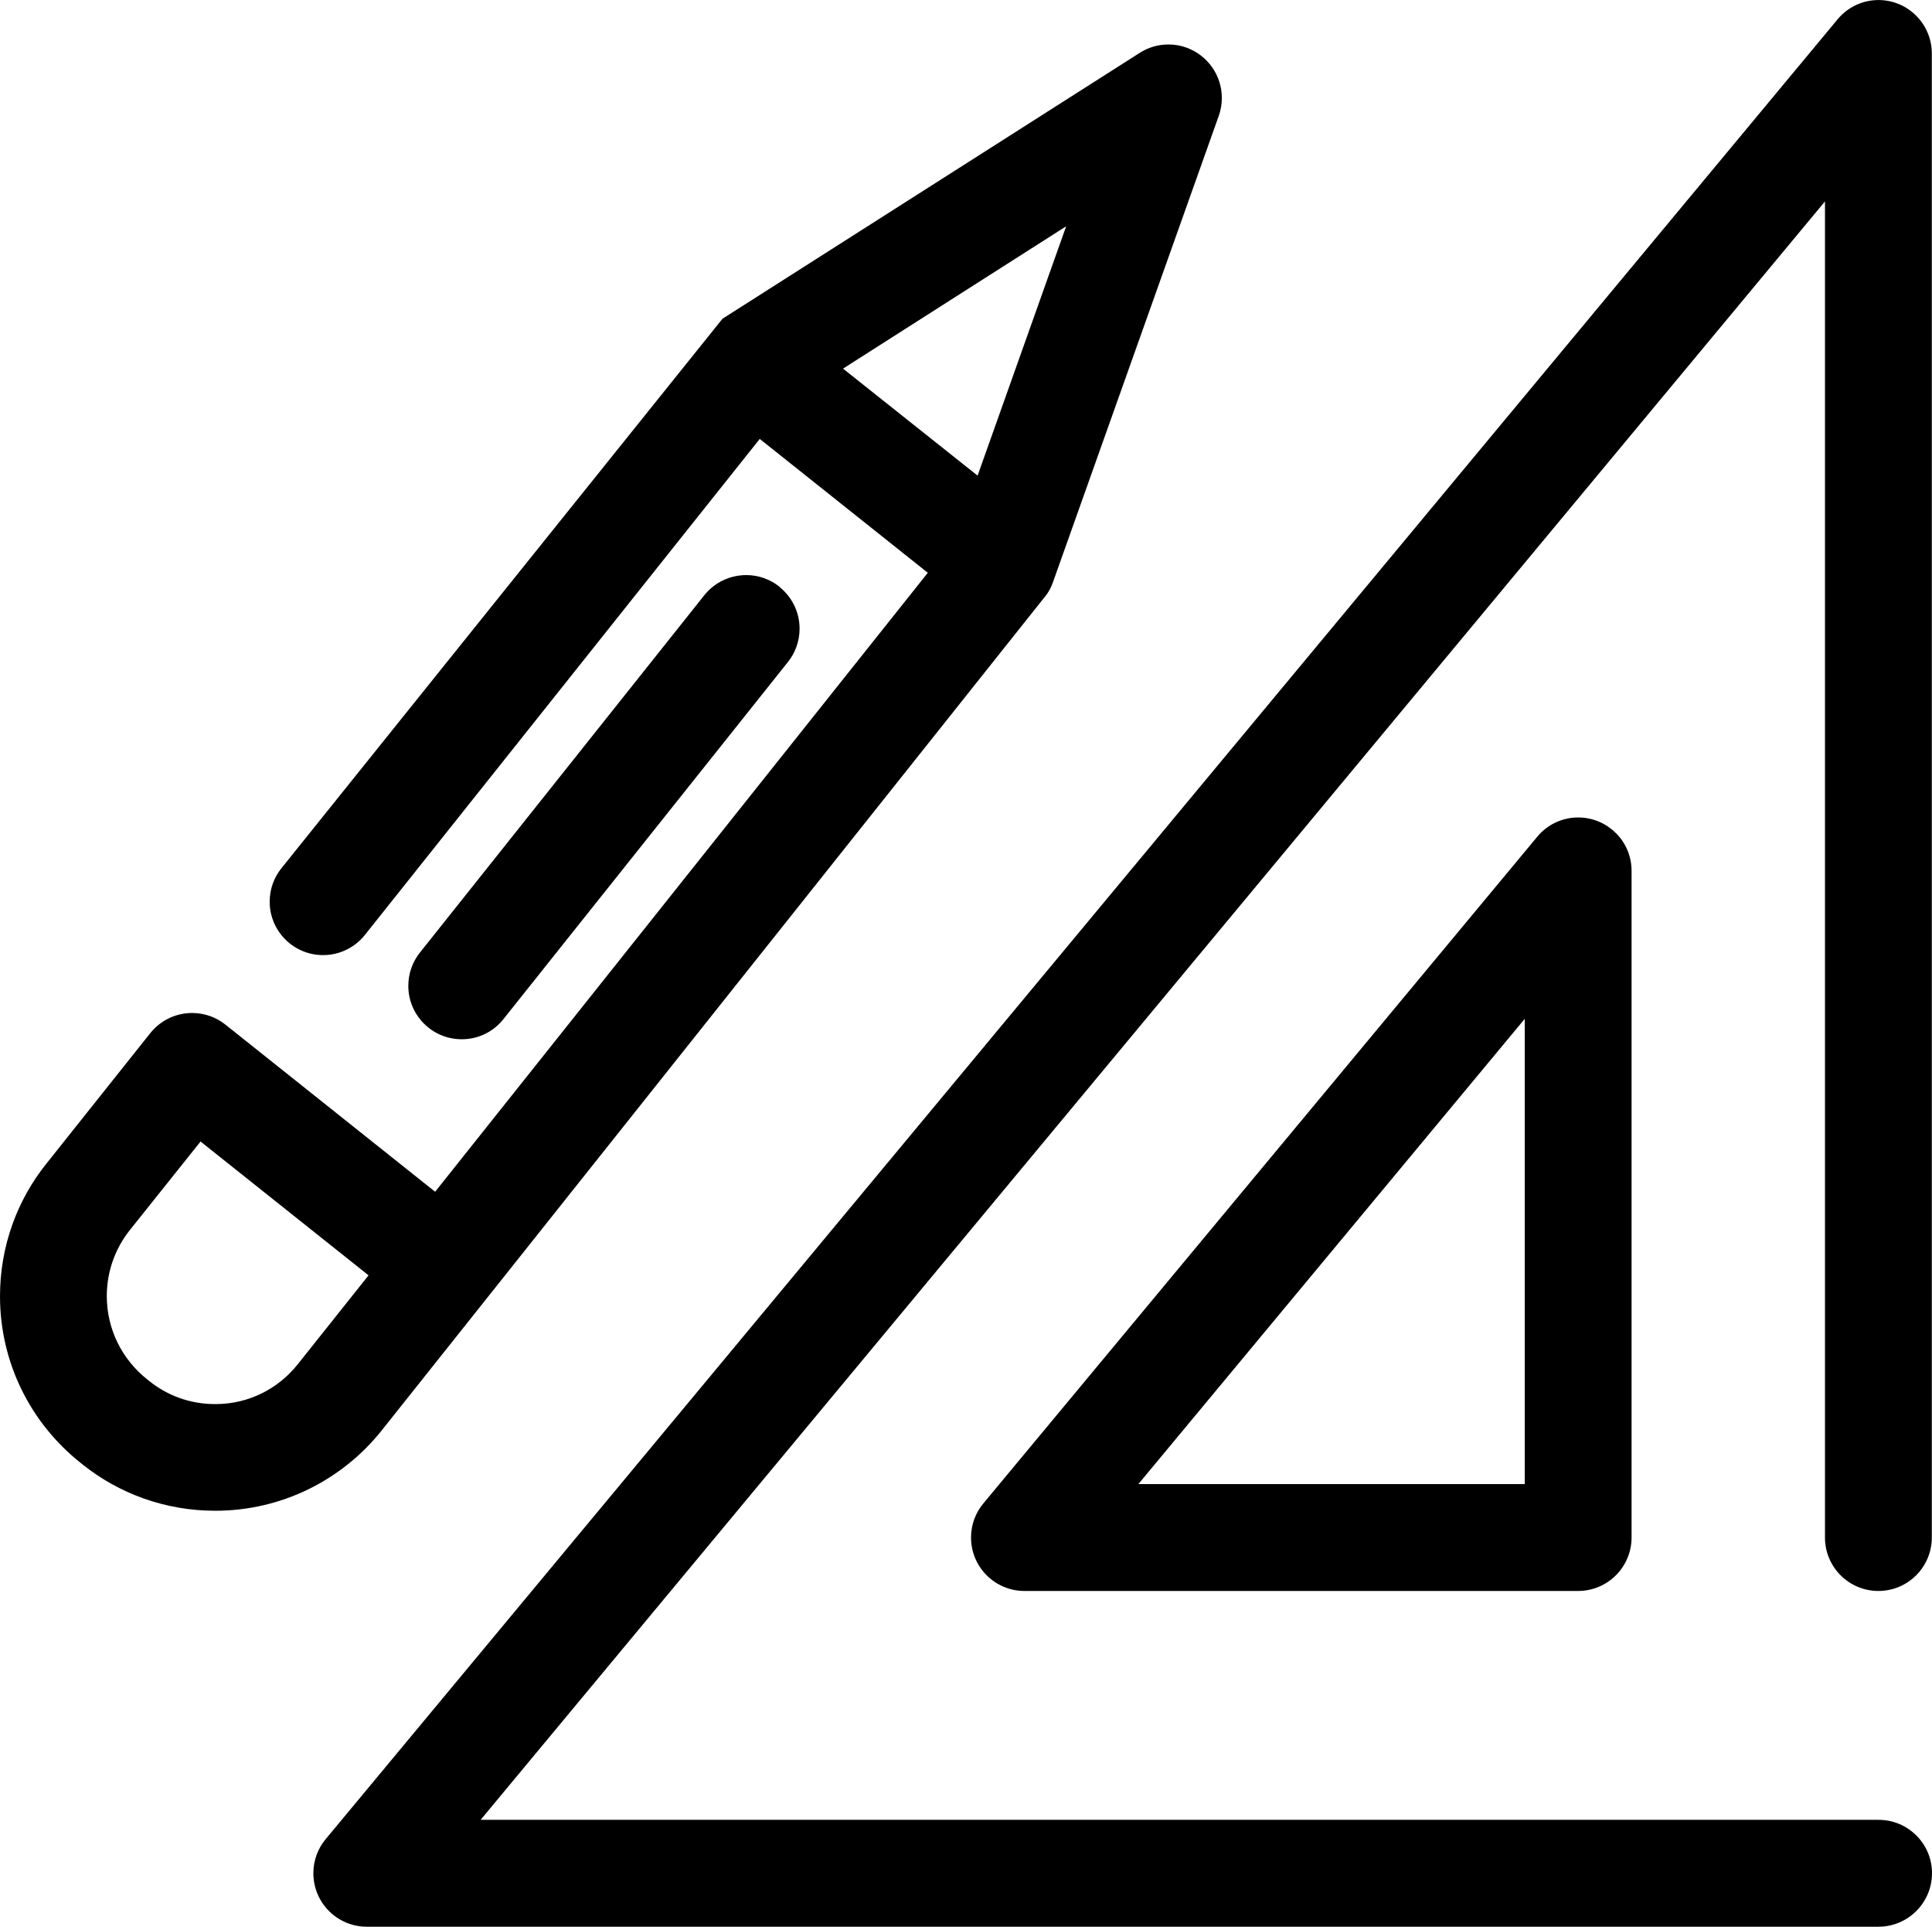 <?xml version="1.0" encoding="UTF-8"?> <!-- Generated by IcoMoon.io --> <svg xmlns="http://www.w3.org/2000/svg" version="1.1" width="1027" height="1024" viewBox="0 0 1027 1024"><title></title><g id="icomoon-ignore"> </g><path d="M1018.698 975.515c-5.129-5.153-12.226-8.342-20.069-8.345h-743.149l714.627-860.121v710.091c0 15.681 12.711 28.393 28.393 28.393s28.393-12.711 28.393-28.393v0-788.637c0-0.032 0-0.070 0-0.107 0-15.624-12.629-28.298-28.236-28.371h-0.007c-0.020 0-0.043 0-0.067 0-8.742 0-16.557 3.969-21.741 10.203l-0.037 0.046-803.699 967.165c-4.063 4.879-6.53 11.212-6.53 18.122 0 15.679 12.699 28.392 28.373 28.414h803.637c15.67-0.036 28.366-12.723 28.414-28.388v-0.005c0-0.026 0-0.056 0-0.087 0-7.809-3.174-14.875-8.301-19.982l-0.001-0.001z"></path><path d="M858.998 442.818c-5.117-5.163-12.208-8.362-20.047-8.366h-0.001c-0.009 0-0.021 0-0.032 0-8.788 0-16.638 4.013-21.818 10.307l-0.039 0.049-294.346 354.212c-4.067 4.878-6.536 11.211-6.536 18.122 0 15.669 12.693 28.374 28.358 28.393h294.369c15.686-0.024 28.393-12.746 28.393-28.436v0-354.169c0-0.043 0-0.094 0-0.146 0-7.796-3.156-14.853-8.26-19.967v0zM810.515 541.475v247.274h-205.402z"></path><path d="M630.552 25.253c-2.812-1.026-6.059-1.619-9.444-1.619-5.643 0-10.899 1.648-15.317 4.49l0.112-0.068-221.855 141.342-234.501 292.099c-3.861 4.808-6.196 10.983-6.196 17.705 0 15.682 12.712 28.395 28.395 28.395 8.961 0 16.951-4.151 22.155-10.633l0.043-0.056 209.917-263.642 89.329 71.142-261.887 328.964-111.495-88.837c-4.808-3.847-10.977-6.174-17.691-6.174-8.976 0-16.979 4.159-22.191 10.653l-0.043 0.056-55.266 69.409c-15.338 19.121-24.617 43.676-24.617 70.4 0 35.696 16.556 67.527 42.409 88.229l0.224 0.173 1.327 1.070c19.132 15.299 43.681 24.552 70.392 24.552 35.698 0 67.537-16.526 88.282-42.346l0.171-0.221 353.655-444.481c0.428-0.663 0.92-1.434 1.562-2.589 0.573-1.031 1.128-2.252 1.589-3.519l0.058-0.183 88.216-248.066c1.018-2.806 1.606-6.045 1.606-9.422 0-12.299-7.809-22.775-18.739-26.74l-0.198-0.063zM114.544 746.214h-0.385c-13.206-0.004-25.337-4.61-34.875-12.3l0.107 0.083-1.369-1.091c-13-10.414-21.254-26.288-21.254-44.089 0-13.311 4.615-25.545 12.332-35.188l-0.087 0.112 37.593-47.072 89.307 71.121-37.593 47.2c-10.278 12.975-26.033 21.225-43.715 21.225-0.052 0-0.103 0-0.155 0h0.008zM519.657 252.779l-71.527-56.87 118.619-75.656z"></path><path d="M414.517 311.981c-4.808-3.952-11.025-6.348-17.802-6.348-1.070 0-2.126 0.060-3.166 0.176l0.128-0.012c-7.907 0.845-14.749 4.818-19.361 10.638l-0.045 0.059-151.035 189.74c-3.856 4.806-6.188 10.977-6.188 17.694 0 15.675 12.702 28.383 28.375 28.393h0.001c0.032 0 0.069 0 0.107 0 8.927 0 16.882-4.157 22.036-10.64l0.044-0.058 151.078-189.612c3.951-4.839 6.344-11.084 6.344-17.888 0-8.882-4.079-16.811-10.464-22.018l-0.051-0.041z"></path></svg> 